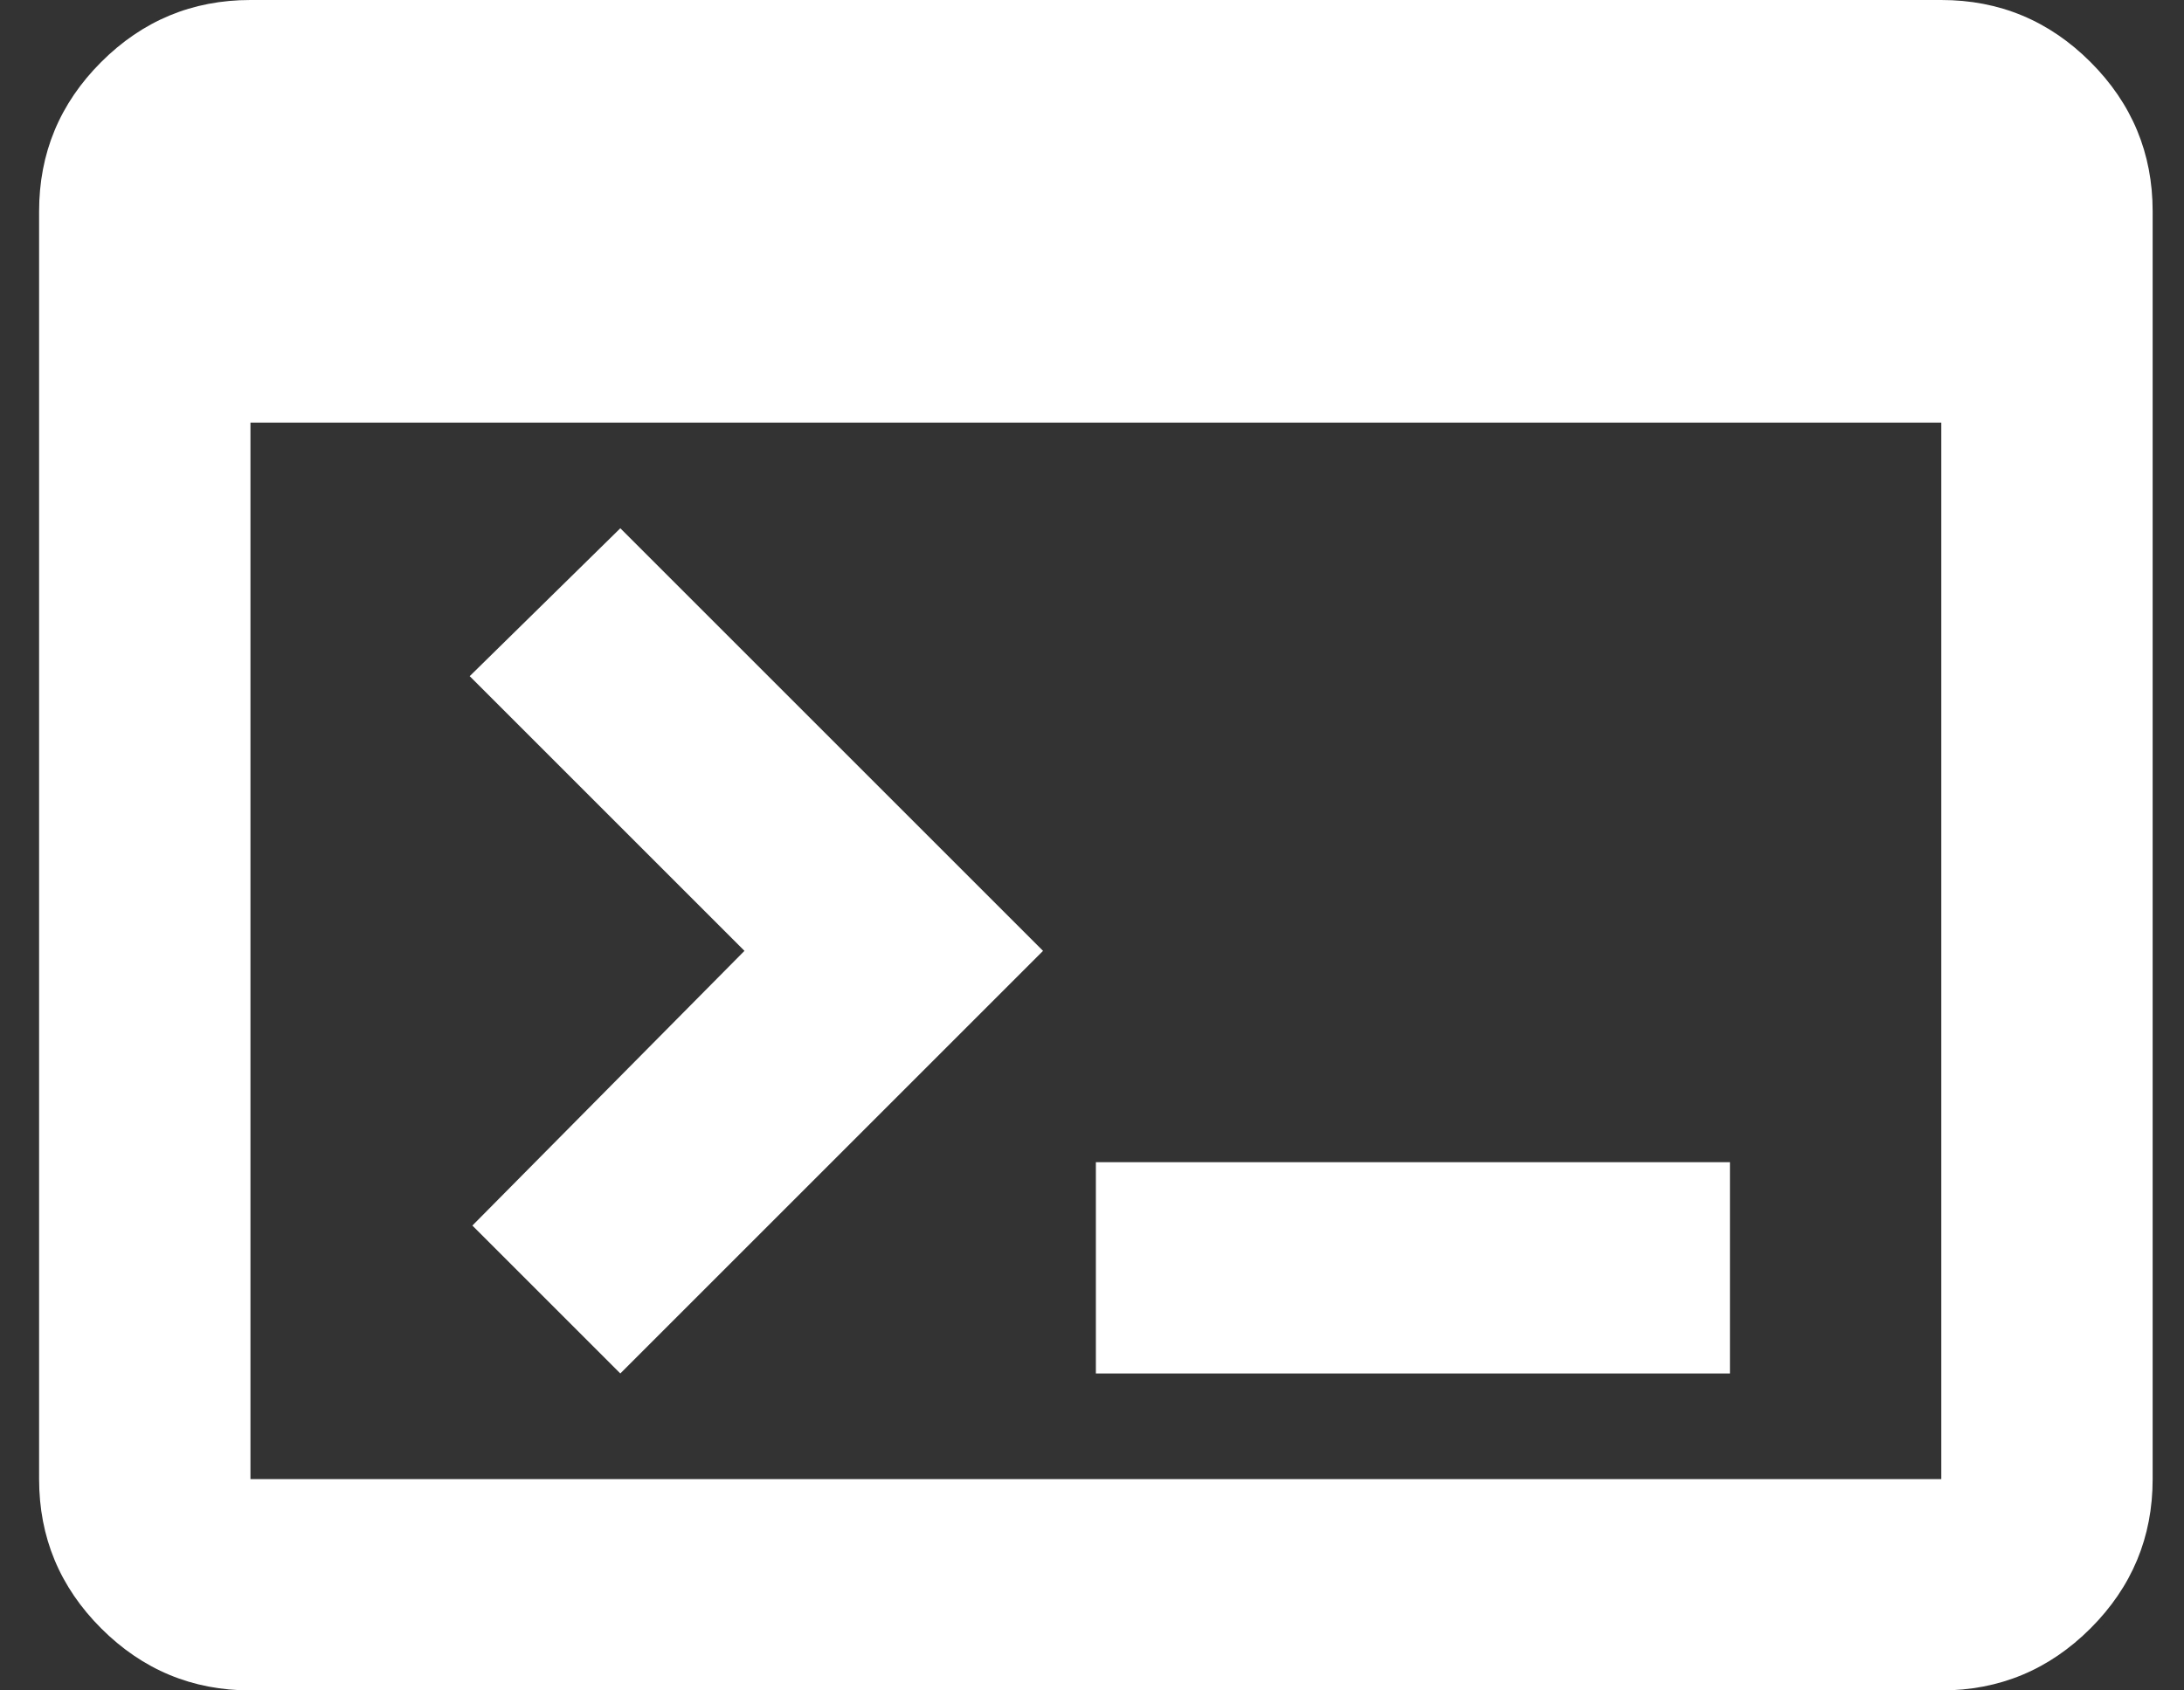 <svg width="31" height="24" viewBox="0 0 31 24" fill="none" xmlns="http://www.w3.org/2000/svg">
<rect x="0" y="0" width="31" height="24" fill="#333333" stroke="none"/>
<path d="M3.555 24C2.73 24 2.023 23.706 1.436 23.119C0.848 22.531 0.555 21.825 0.555 21V3C0.555 2.175 0.848 1.469 1.436 0.881C2.023 0.294 2.73 0 3.555 0H27.555C28.38 0 29.086 0.294 29.673 0.881C30.261 1.469 30.555 2.175 30.555 3V21C30.555 21.825 30.261 22.531 29.673 23.119C29.086 23.706 28.38 24 27.555 24H3.555ZM3.555 21H27.555V6H3.555V21ZM8.805 19.5L6.705 17.4L10.567 13.5L6.667 9.6L8.805 7.5L14.805 13.5L8.805 19.5ZM15.555 19.5V16.5H24.555V19.5H15.555Z" fill="white"/>
</svg>
